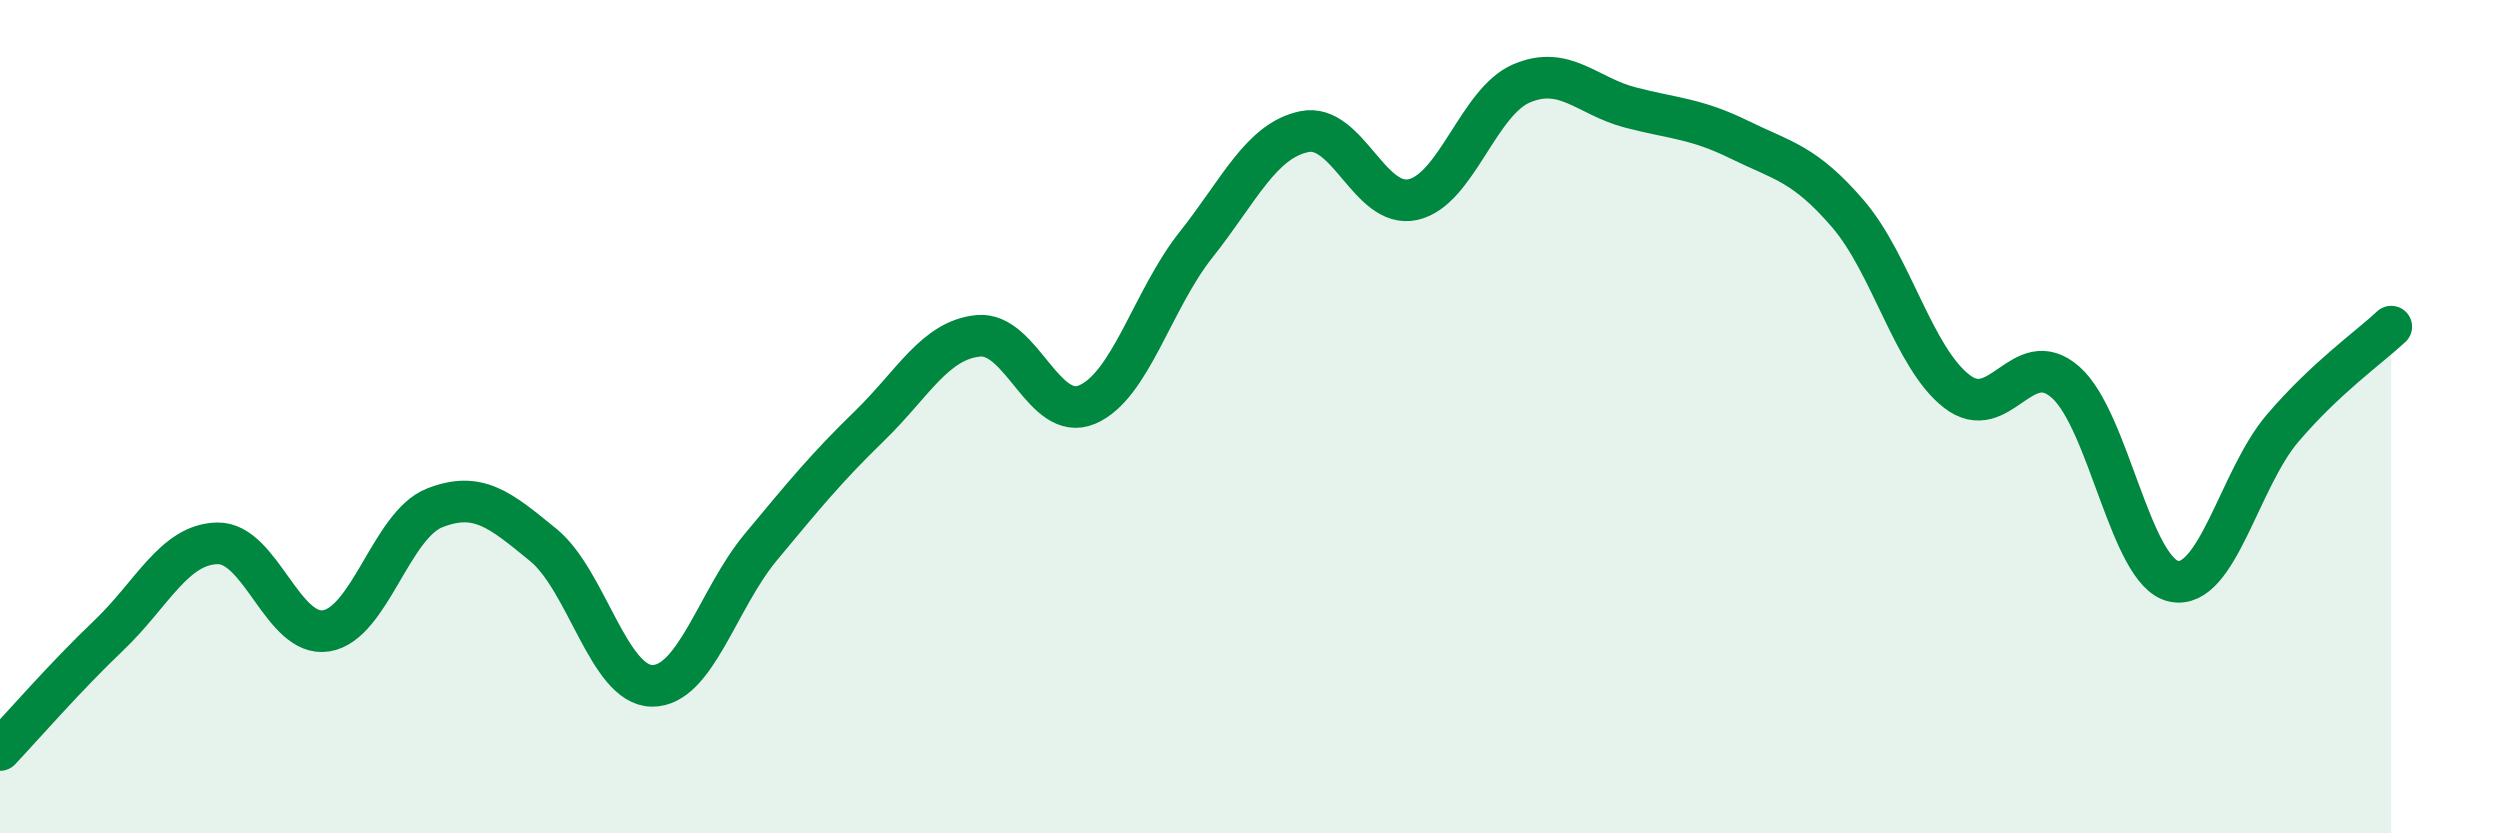 
    <svg width="60" height="20" viewBox="0 0 60 20" xmlns="http://www.w3.org/2000/svg">
      <path
        d="M 0,18 C 0.52,17.45 1.57,16.24 2.61,15.25 C 3.65,14.26 4.18,13.06 5.22,13.04 C 6.26,13.02 6.79,15.31 7.83,15.14 C 8.87,14.97 9.39,12.6 10.43,12.19 C 11.47,11.78 12,12.23 13.04,13.08 C 14.08,13.93 14.61,16.45 15.65,16.46 C 16.69,16.47 17.22,14.38 18.26,13.13 C 19.3,11.88 19.83,11.23 20.87,10.22 C 21.91,9.21 22.44,8.16 23.48,8.06 C 24.52,7.96 25.05,10.15 26.09,9.71 C 27.13,9.27 27.66,7.19 28.7,5.88 C 29.74,4.57 30.26,3.38 31.3,3.16 C 32.34,2.94 32.87,5.02 33.91,4.79 C 34.95,4.56 35.48,2.44 36.52,2 C 37.56,1.56 38.09,2.31 39.13,2.58 C 40.17,2.85 40.7,2.84 41.74,3.35 C 42.78,3.86 43.31,3.92 44.35,5.13 C 45.39,6.34 45.92,8.58 46.96,9.39 C 48,10.2 48.53,8.26 49.57,9.17 C 50.61,10.08 51.13,13.73 52.17,13.95 C 53.21,14.17 53.74,11.5 54.78,10.28 C 55.82,9.06 56.87,8.33 57.39,7.84L57.39 20L0 20Z"
        fill="#008740"
        opacity="0.1"
        stroke-linecap="round"
        stroke-linejoin="round"
      />
      <path
        d="M 0,18 C 0.52,17.45 1.57,16.24 2.61,15.25 C 3.65,14.26 4.18,13.06 5.22,13.04 C 6.26,13.02 6.79,15.31 7.83,15.14 C 8.87,14.97 9.39,12.6 10.43,12.19 C 11.47,11.78 12,12.23 13.04,13.08 C 14.08,13.93 14.61,16.45 15.65,16.46 C 16.69,16.47 17.22,14.38 18.26,13.13 C 19.3,11.88 19.83,11.23 20.87,10.22 C 21.91,9.21 22.44,8.16 23.48,8.06 C 24.52,7.96 25.05,10.15 26.09,9.71 C 27.13,9.27 27.66,7.19 28.7,5.88 C 29.74,4.57 30.26,3.38 31.3,3.16 C 32.34,2.94 32.87,5.02 33.91,4.79 C 34.95,4.56 35.48,2.44 36.52,2 C 37.56,1.56 38.09,2.31 39.13,2.58 C 40.17,2.85 40.7,2.84 41.74,3.35 C 42.78,3.86 43.31,3.92 44.35,5.13 C 45.39,6.34 45.92,8.58 46.96,9.39 C 48,10.2 48.53,8.26 49.57,9.17 C 50.61,10.08 51.13,13.73 52.17,13.95 C 53.21,14.17 53.74,11.5 54.78,10.28 C 55.82,9.06 56.87,8.33 57.39,7.84"
        stroke="#008740"
        stroke-width="1"
        fill="none"
        stroke-linecap="round"
        stroke-linejoin="round"
      />
    </svg>
  